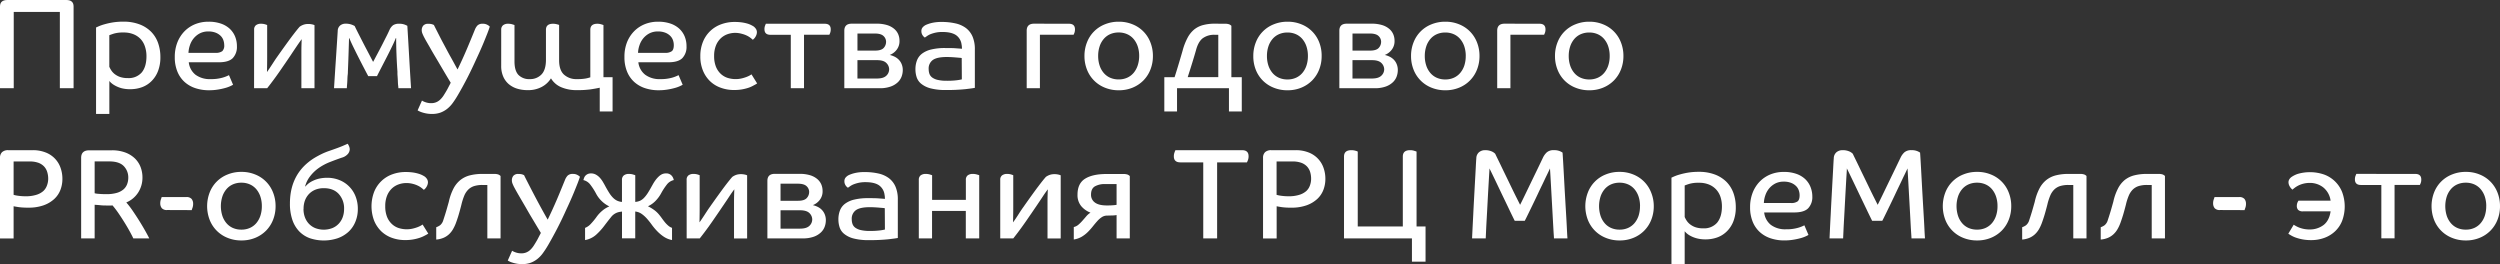 <?xml version="1.0" encoding="UTF-8"?> <svg xmlns="http://www.w3.org/2000/svg" viewBox="0 0 1348.43 142.44"><rect x="0" y="0" width="1348.43" height="142.44" fill="#333333" stroke="none"/> <title>Ресурс 11</title> <g id="Слой_2" data-name="Слой 2"> <g id="Слой_1-2" data-name="Слой 1"> <path d="M39.69,47.58H32.28V6.44H7.41V47.58H0V3.46C0,1.16,1.32,0,4,0H35.74c2.63,0,3.95,1.16,3.95,3.46Z" style="fill:#fff"></path> <path d="M51.81,14.82l1.45-.65a24.85,24.85,0,0,1,3.12-1.08,39.9,39.9,0,0,1,4.5-1,35.32,35.32,0,0,1,5.68-.41,24,24,0,0,1,8.59,1.42,17.47,17.47,0,0,1,6.27,3.94,16.27,16.27,0,0,1,3.81,6.06,22.52,22.52,0,0,1,1.28,7.69,20.37,20.37,0,0,1-1.25,7.45,15.31,15.31,0,0,1-3.42,5.4A14.24,14.24,0,0,1,76.68,47a18.36,18.36,0,0,1-6.45,1.11,17.86,17.86,0,0,1-4.88-.59A15.71,15.71,0,0,1,62,46.13a10.67,10.67,0,0,1-2.08-1.45,11.52,11.52,0,0,1-.94-1V61.44H51.81ZM79,30.34a16.3,16.3,0,0,0-.76-5.06A11,11,0,0,0,76,21.23a10.81,10.81,0,0,0-3.84-2.7,13.79,13.79,0,0,0-5.51-1,17.49,17.49,0,0,0-5.33.63c-1.25.41-2,.69-2.36.83V36a12.68,12.68,0,0,0,1,1.87,8.41,8.41,0,0,0,1.8,2,10.15,10.15,0,0,0,2.87,1.6,12.66,12.66,0,0,0,4.37.65,9.28,9.28,0,0,0,7.41-3Q79,36,79,30.34Z" style="fill:#fff"></path> <path d="M127.79,25a8.73,8.73,0,0,1-2.21,6.31q-2.22,2.28-7.55,2.28H101.82a9.92,9.92,0,0,0,3.63,6.72,12.88,12.88,0,0,0,8.14,2.36,22,22,0,0,0,6.48-.8,17.55,17.55,0,0,0,3.43-1.35l2.21,5.19c-.23.14-.7.39-1.42.73a17.67,17.67,0,0,1-2.77,1,36.68,36.68,0,0,1-3.94.86,28.8,28.8,0,0,1-4.89.38,23,23,0,0,1-7.24-1.11,16.24,16.24,0,0,1-5.85-3.32,15.22,15.22,0,0,1-3.91-5.61,20.26,20.26,0,0,1-1.42-7.9A21.29,21.29,0,0,1,95.62,23a18.08,18.08,0,0,1,3.77-6,17.11,17.11,0,0,1,5.75-3.91,19,19,0,0,1,7.34-1.38,20,20,0,0,1,6.62,1,13.38,13.38,0,0,1,4.78,2.77,11.89,11.89,0,0,1,2.91,4.19A13.82,13.82,0,0,1,127.79,25Zm-6.85-.69a8.14,8.14,0,0,0-.46-2.63A6,6,0,0,0,119,19.33a8,8,0,0,0-2.67-1.7,10.42,10.42,0,0,0-3.91-.66A9.79,9.79,0,0,0,107.77,18a10.86,10.86,0,0,0-3.35,2.74,11.62,11.62,0,0,0-2,3.71,14.25,14.25,0,0,0-.76,4.05h14.62a5.73,5.73,0,0,0,3.6-.9A4.15,4.15,0,0,0,120.94,24.31Z" style="fill:#fff"></path> <path d="M137.07,16a2.89,2.89,0,0,1,1-2.42,4.39,4.39,0,0,1,2.77-.77,7.22,7.22,0,0,1,2.08.28,11.33,11.33,0,0,1,1.18.42v8.38q0,4.71,0,8.83t-.1,8.14H144c.92-1.29,1.82-2.65,2.7-4s1.78-2.76,2.7-4.06q2.49-3.53,4.44-6.23t3.42-4.68c1-1.31,1.85-2.42,2.57-3.32s1.32-1.63,1.83-2.18a8.48,8.48,0,0,1,2.18-1.11,8.07,8.07,0,0,1,2.46-.35,9,9,0,0,1,1.84.18,6.57,6.57,0,0,1,1.49.45V47.58h-7.07V36.09q0-4.16,0-7.76t.17-7.13h-.07Q161.46,22.85,160,25t-3.15,4.71q-2.7,4-5.92,8.66t-6.82,9.21h-7.07Z" style="fill:#fff"></path> <path d="M214.37,38.72c-.23-3.19-.4-6.37-.52-9.56s-.17-6.05-.17-8.59h-.21q-.69,1.8-2,4.47c-.86,1.78-1.77,3.61-2.74,5.51l-2.91,5.64q-1.46,2.81-2.49,4.88h-4.71q-1.11-2.07-2.49-4.74c-.93-1.78-1.86-3.6-2.81-5.47s-1.86-3.71-2.74-5.51S189,22,188.4,20.57h-.14c-.09,3.05-.19,6.05-.28,9s-.21,6-.34,9c0,.37,0,1-.11,1.84s-.13,1.76-.17,2.73-.1,1.87-.17,2.7-.11,1.41-.11,1.73h-6.92q.48-7.68,1-15.48t1-15.48a3.9,3.9,0,0,1,1.28-2.84,4.52,4.52,0,0,1,3-1,9,9,0,0,1,3.05.45,11.06,11.06,0,0,1,1.8.8c.6,1.25,1.31,2.69,2.15,4.33s1.69,3.32,2.59,5.06,1.8,3.45,2.7,5.16,1.72,3.28,2.46,4.71h.14c.69-1.34,1.47-2.81,2.32-4.4s1.69-3.19,2.5-4.78,1.56-3.09,2.28-4.5S209.69,17,210.15,16a6.32,6.32,0,0,1,1.9-2.42,5.7,5.7,0,0,1,3.29-.77,7.86,7.86,0,0,1,2.91.45,15.76,15.76,0,0,1,1.46.66q.54,8.86,1,17.08t1,16.58h-6.85c0-.18,0-.68-.11-1.48s-.13-1.69-.17-2.64-.1-1.87-.17-2.77S214.37,39.13,214.37,38.72Z" style="fill:#fff"></path> <path d="M246.79,37.47c.78-1.61,1.63-3.4,2.53-5.37s1.76-3.92,2.59-5.88,1.62-3.85,2.36-5.65L256.14,16a7.13,7.13,0,0,1,1.42-2.29,3.79,3.79,0,0,1,2.8-.9,4.81,4.81,0,0,1,2.6.63,5,5,0,0,1,1.21.9c-.32,1.06-.76,2.3-1.31,3.7s-1.16,2.9-1.8,4.47-1.34,3.19-2.08,4.85-1.48,3.28-2.22,4.85q-2.22,4.92-4.6,9.59c-1.6,3.12-3.29,6.22-5.1,9.32a48.11,48.11,0,0,1-2.87,4.43,15.83,15.83,0,0,1-3.08,3.22,13.26,13.26,0,0,1-3.64,2,13.45,13.45,0,0,1-4.47.69,16.25,16.25,0,0,1-3.11-.28,17.8,17.8,0,0,1-2.39-.62,11.69,11.69,0,0,1-1.6-.66,5.39,5.39,0,0,1-.65-.38l2.35-5.27a8.11,8.11,0,0,0,1.77.84,9,9,0,0,0,3.22.55,7,7,0,0,0,2.49-.42,6.91,6.91,0,0,0,2.15-1.31,11.85,11.85,0,0,0,2-2.36c.64-1,1.34-2.12,2.08-3.46l1.8-3.46c-.6-1-1.35-2.22-2.25-3.74S239,37.74,238,36.05s-2-3.4-3.05-5.16-2-3.38-2.84-4.88-1.62-2.81-2.25-3.91-1-1.85-1.21-2.22c-.32-.65-.6-1.26-.83-1.84a4.85,4.85,0,0,1-.35-1.83,3.8,3.8,0,0,1,.8-2.36,3.33,3.33,0,0,1,2.8-1,6.28,6.28,0,0,1,2.15.28c.46.19.74.3.83.35.23.51.82,1.68,1.77,3.53s2,4,3.29,6.37,2.56,4.87,4,7.41S245.68,35.53,246.79,37.47Z" style="fill:#fff"></path> <path d="M270.34,16.07a3,3,0,0,1,1-2.46,4.25,4.25,0,0,1,2.77-.8,7.59,7.59,0,0,1,2.11.28c.62.19,1.05.33,1.28.42v19.6q0,5.05,2.15,7.31a8,8,0,0,0,6.09,2.25,8.39,8.39,0,0,0,6.31-2.5q2.42-2.49,2.42-8V16.07q0-3.25,3.81-3.26a8.14,8.14,0,0,1,2,.25,13.33,13.33,0,0,1,1.29.38V32.49c0,3.55.87,6.14,2.63,7.75a9.79,9.79,0,0,0,6.92,2.43,25.29,25.29,0,0,0,4.92-.35,21.13,21.13,0,0,0,2.36-.62V16.07q0-3.25,3.81-3.26a7.34,7.34,0,0,1,2,.28c.62.19,1.05.33,1.28.42V41.63h4.92V60.12h-6.93V47.31c-1.48.32-3.15.62-5,.9a53.28,53.28,0,0,1-7.51.41,20.89,20.89,0,0,1-8.11-1.52,11.69,11.69,0,0,1-5.68-4.85,13,13,0,0,1-5,4.64,15.56,15.56,0,0,1-7.55,1.73,19.19,19.19,0,0,1-5.65-.79,12.81,12.81,0,0,1-4.54-2.43,11.16,11.16,0,0,1-3-4.08,14,14,0,0,1-1.11-5.79Z" style="fill:#fff"></path> <path d="M370.29,25a8.69,8.69,0,0,1-2.22,6.31q-2.22,2.28-7.55,2.28H344.31A9.93,9.93,0,0,0,348,40.31a12.88,12.88,0,0,0,8.14,2.36,22,22,0,0,0,6.47-.8A17.28,17.28,0,0,0,366,40.52l2.22,5.19c-.23.14-.71.39-1.42.73a18.06,18.06,0,0,1-2.77,1,36.9,36.9,0,0,1-3.95.86,28.68,28.68,0,0,1-4.88.38A22.93,22.93,0,0,1,348,47.58a16.24,16.24,0,0,1-5.85-3.32,15.24,15.24,0,0,1-3.92-5.61,20.26,20.26,0,0,1-1.42-7.9A21.29,21.29,0,0,1,338.11,23a18,18,0,0,1,3.78-6,16.91,16.91,0,0,1,5.75-3.91A18.93,18.93,0,0,1,355,11.71a20,20,0,0,1,6.61,1,13.38,13.38,0,0,1,4.78,2.77,11.89,11.89,0,0,1,2.91,4.19A13.83,13.83,0,0,1,370.29,25Zm-6.86-.69a8.12,8.12,0,0,0-.45-2.63,6.07,6.07,0,0,0-1.49-2.35,7.76,7.76,0,0,0-2.67-1.7,10.38,10.38,0,0,0-3.91-.66A9.75,9.75,0,0,0,350.27,18a10.9,10.9,0,0,0-3.36,2.74,11.79,11.79,0,0,0-2,3.71,13.93,13.93,0,0,0-.77,4.05h14.62a5.73,5.73,0,0,0,3.6-.9Q363.43,26.74,363.43,24.31Z" style="fill:#fff"></path> <path d="M396.68,17.73a12.54,12.54,0,0,0-4.51.8,10.28,10.28,0,0,0-3.63,2.35,11.11,11.11,0,0,0-2.46,3.88,15,15,0,0,0-.9,5.44,15.47,15.47,0,0,0,.9,5.58,10.77,10.77,0,0,0,2.49,3.87,9.8,9.8,0,0,0,3.67,2.29,14.43,14.43,0,0,0,7.69.38,20.91,20.91,0,0,0,2.56-.76,14.41,14.41,0,0,0,1.84-.83,10.75,10.75,0,0,0,1-.63L408.38,45c-.41.28-1,.63-1.73,1A17,17,0,0,1,404,47.24a24,24,0,0,1-8.07,1.31,20.61,20.61,0,0,1-7.13-1.21A16.1,16.1,0,0,1,383,43.81a16.6,16.6,0,0,1-3.84-5.71,19.92,19.92,0,0,1-1.42-7.76,20.11,20.11,0,0,1,1.42-7.79A16.57,16.57,0,0,1,389,13.09a20.66,20.66,0,0,1,7.24-1.25,27.5,27.5,0,0,1,4.12.28,21.85,21.85,0,0,1,3.05.69,12.41,12.41,0,0,1,2,.84,13,13,0,0,1,1.18.69,5.68,5.68,0,0,1,1.18,1.31,3.33,3.33,0,0,1,.48,1.81,4.65,4.65,0,0,1-.55,2,5.46,5.46,0,0,1-1.66,2c-.28-.27-.67-.62-1.18-1a10.88,10.88,0,0,0-1.94-1.21,14.29,14.29,0,0,0-2.74-1A13.41,13.41,0,0,0,396.68,17.73Z" style="fill:#fff"></path> <path d="M444.81,12.81c2.17,0,3.26,1,3.26,3a5.32,5.32,0,0,1-.31,1.94c-.21.51-.36.86-.45,1H433.66V47.58h-7.13V18.77H415.58q-3.25,0-3.25-3a5.15,5.15,0,0,1,.31-1.9q.32-.8.45-1.08Z" style="fill:#fff"></path> <path d="M486.93,37.89a10.08,10.08,0,0,1-.59,3.29,8.31,8.31,0,0,1-2,3.11,10.84,10.84,0,0,1-3.85,2.36,17.11,17.11,0,0,1-6.09.93h-19v-31q0-3.81,4-3.81h13.44a19,19,0,0,1,5.54.73,10.85,10.85,0,0,1,3.84,2,8,8,0,0,1,2.22,2.9,9,9,0,0,1,.72,3.61,7.48,7.48,0,0,1-1.66,5,8.56,8.56,0,0,1-3.6,2.63,12.31,12.31,0,0,1,2.49.87,8.25,8.25,0,0,1,2.25,1.56,7.33,7.33,0,0,1,1.63,2.39A8.26,8.26,0,0,1,486.93,37.89Zm-9-15.31a4.27,4.27,0,0,0-1.38-3.15q-1.4-1.35-4.71-1.35h-9.35v9.21H472q3.33,0,4.65-1.45A4.77,4.77,0,0,0,477.92,22.58Zm1.66,14.82A4.86,4.86,0,0,0,478.09,34q-1.48-1.55-5-1.55H462.48v9.9H473c2.36,0,4-.51,5.06-1.52A4.7,4.7,0,0,0,479.58,37.4Z" style="fill:#fff"></path> <path d="M508.26,17.25a16.65,16.65,0,0,0-3.57.34,19.22,19.22,0,0,0-2.7.8,9.3,9.3,0,0,0-1.9,1l-1.25.87a4.31,4.31,0,0,1-1.32-1.39,3.87,3.87,0,0,1-.55-2.08,3,3,0,0,1,.66-2,5.34,5.34,0,0,1,1.76-1.35,18.68,18.68,0,0,1,3.26-1.08,22.16,22.16,0,0,1,5.19-.52,33.4,33.4,0,0,1,7.48.77A14.71,14.71,0,0,1,521,15.13a11.47,11.47,0,0,1,3.57,4.61,17.21,17.21,0,0,1,1.24,6.93V47.38c-.83.18-2.57.42-5.23.72a95.69,95.69,0,0,1-10.35.45,31.24,31.24,0,0,1-8.42-.93,13.23,13.23,0,0,1-5-2.49,7.69,7.69,0,0,1-2.42-3.57,13.84,13.84,0,0,1-.63-4.16,13.26,13.26,0,0,1,.84-4.85,8.23,8.23,0,0,1,2.7-3.6,13.38,13.38,0,0,1,4.95-2.25,30.83,30.83,0,0,1,7.58-.79c2.08,0,4,0,5.65.13s2.8.19,3.36.28V26a9.75,9.75,0,0,0-.21-2.07,7.22,7.22,0,0,0-3-5Q513.11,17.24,508.26,17.25Zm10.46,14.06a6.16,6.16,0,0,0-1-.14l-2-.17c-.78-.07-1.63-.13-2.53-.18s-1.76-.07-2.59-.07c-3.47,0-5.95.54-7.45,1.6a5.61,5.61,0,0,0-2.25,4.91,7.87,7.87,0,0,0,.41,2.57,4.35,4.35,0,0,0,1.53,2,8.16,8.16,0,0,0,3,1.28,20.51,20.51,0,0,0,4.71.45,41.87,41.87,0,0,0,5.54-.28,22.57,22.57,0,0,0,2.7-.48Z" style="fill:#fff"></path> <path d="M576.55,12.81c2.17,0,3.26,1,3.26,3a5.32,5.32,0,0,1-.31,1.94c-.21.51-.36.86-.45,1H560.9V47.58h-7.13v-31c0-2.54,1.33-3.81,4-3.81Z" style="fill:#fff"></path> <path d="M621.85,30.2a19.67,19.67,0,0,1-1.35,7.34,17.38,17.38,0,0,1-3.77,5.85,17.57,17.57,0,0,1-5.82,3.88,19.14,19.14,0,0,1-7.48,1.42,19.41,19.41,0,0,1-7.52-1.42,17.11,17.11,0,0,1-9.63-9.73,19.67,19.67,0,0,1-1.35-7.34,19.67,19.67,0,0,1,1.35-7.34,17,17,0,0,1,9.63-9.73,19.41,19.41,0,0,1,7.52-1.42,19.14,19.14,0,0,1,7.48,1.42,17,17,0,0,1,9.59,9.73A19.67,19.67,0,0,1,621.85,30.2Zm-7.41,0a16.18,16.18,0,0,0-.76-5.09,12.16,12.16,0,0,0-2.18-4A9.7,9.7,0,0,0,608,18.46a11,11,0,0,0-4.6-.94,11.17,11.17,0,0,0-4.68.94,9.66,9.66,0,0,0-3.46,2.63,11.8,11.8,0,0,0-2.18,4,16.18,16.18,0,0,0-.76,5.09,16.18,16.18,0,0,0,.76,5.09,11.8,11.8,0,0,0,2.18,4,9.66,9.66,0,0,0,3.46,2.63,11.17,11.17,0,0,0,4.68.94,11,11,0,0,0,4.6-.94,9.7,9.7,0,0,0,3.47-2.63,12.16,12.16,0,0,0,2.18-4A16.18,16.18,0,0,0,614.44,30.2Z" style="fill:#fff"></path> <path d="M660.78,12.81a6.3,6.3,0,0,1,2.11.28,3.63,3.63,0,0,1,1.28.83V41.63h5.61V60.12h-6.92V47.58h-28V60.12H628V41.63h5.54q1.25-3.89,2.42-7.83t1.87-6.37a32.59,32.59,0,0,1,2.63-6.89A14.87,14.87,0,0,1,644,16a12.76,12.76,0,0,1,4.84-2.46,24.37,24.37,0,0,1,6.45-.77ZM645.05,27.22c-.5,1.76-1.14,3.88-1.9,6.37s-1.61,5.18-2.53,8h16.49V18.77h-1.8a10.35,10.35,0,0,0-6.69,1.94Q646.23,22.65,645.05,27.22Z" style="fill:#fff"></path> <path d="M712.86,30.2a19.67,19.67,0,0,1-1.35,7.34,17.38,17.38,0,0,1-3.77,5.85,17.57,17.57,0,0,1-5.82,3.88,19.14,19.14,0,0,1-7.48,1.42,19.36,19.36,0,0,1-7.51-1.42,17,17,0,0,1-9.63-9.73A19.67,19.67,0,0,1,676,30.2a19.67,19.67,0,0,1,1.35-7.34,17,17,0,0,1,9.63-9.73,19.36,19.36,0,0,1,7.51-1.42,19.14,19.14,0,0,1,7.48,1.42,17,17,0,0,1,9.59,9.73A19.67,19.67,0,0,1,712.86,30.2Zm-7.41,0a16.18,16.18,0,0,0-.76-5.09,12,12,0,0,0-2.18-4,9.75,9.75,0,0,0-3.46-2.63,11,11,0,0,0-4.61-.94,11.16,11.16,0,0,0-4.67.94,9.7,9.7,0,0,0-3.47,2.63,12,12,0,0,0-2.18,4,16.18,16.18,0,0,0-.76,5.09,16.18,16.18,0,0,0,.76,5.09,12,12,0,0,0,2.18,4,9.7,9.7,0,0,0,3.47,2.63,11.16,11.16,0,0,0,4.67.94,11,11,0,0,0,4.61-.94,9.75,9.75,0,0,0,3.46-2.63,12,12,0,0,0,2.18-4A16.18,16.18,0,0,0,705.45,30.2Z" style="fill:#fff"></path> <path d="M753.94,37.89a10.08,10.08,0,0,1-.59,3.29,8.07,8.07,0,0,1-2,3.11,10.88,10.88,0,0,1-3.84,2.36,17.2,17.2,0,0,1-6.1.93h-19v-31q0-3.81,4-3.81h13.44a19,19,0,0,1,5.54.73,10.85,10.85,0,0,1,3.84,2,8,8,0,0,1,2.22,2.9,9,9,0,0,1,.73,3.61,7.48,7.48,0,0,1-1.67,5,8.5,8.5,0,0,1-3.6,2.63,12.61,12.61,0,0,1,2.5.87,8.25,8.25,0,0,1,2.25,1.56,7.31,7.31,0,0,1,1.62,2.39A8.26,8.26,0,0,1,753.94,37.89Zm-9-15.31a4.27,4.27,0,0,0-1.38-3.15q-1.39-1.35-4.71-1.35h-9.35v9.21H739q3.32,0,4.64-1.45A4.77,4.77,0,0,0,744.93,22.58ZM746.6,37.4A4.9,4.9,0,0,0,745.11,34c-1-1-2.67-1.55-5-1.55H729.49v9.9H740c2.35,0,4-.51,5.05-1.52A4.71,4.71,0,0,0,746.6,37.4Z" style="fill:#fff"></path> <path d="M798,30.2a19.67,19.67,0,0,1-1.35,7.34,17.2,17.2,0,0,1-9.59,9.73,19.17,19.17,0,0,1-7.48,1.42,19.41,19.41,0,0,1-7.52-1.42,17.11,17.11,0,0,1-9.63-9.73,19.67,19.67,0,0,1-1.35-7.34,19.67,19.67,0,0,1,1.35-7.34,17,17,0,0,1,9.63-9.73,19.41,19.41,0,0,1,7.52-1.42,19.17,19.17,0,0,1,7.48,1.42,17.12,17.12,0,0,1,9.59,9.73A19.67,19.67,0,0,1,798,30.2Zm-7.41,0a16.47,16.47,0,0,0-.76-5.09,12,12,0,0,0-2.19-4,9.66,9.66,0,0,0-3.46-2.63,11,11,0,0,0-4.6-.94,11.17,11.17,0,0,0-4.68.94,9.66,9.66,0,0,0-3.46,2.63,11.8,11.8,0,0,0-2.18,4,16.17,16.17,0,0,0-.77,5.09,16.17,16.17,0,0,0,.77,5.09,11.8,11.8,0,0,0,2.18,4,9.66,9.66,0,0,0,3.46,2.63,11.17,11.17,0,0,0,4.68.94,11,11,0,0,0,4.6-.94,9.66,9.66,0,0,0,3.46-2.63,12,12,0,0,0,2.19-4A16.47,16.47,0,0,0,790.58,30.2Z" style="fill:#fff"></path> <path d="M830.34,12.81c2.17,0,3.25,1,3.25,3a5.12,5.12,0,0,1-.31,1.94c-.21.51-.36.86-.45,1H814.68V47.58h-7.13v-31q0-3.81,4-3.81Z" style="fill:#fff"></path> <path d="M875.63,30.2a19.67,19.67,0,0,1-1.35,7.34,17.38,17.38,0,0,1-3.77,5.85,17.57,17.57,0,0,1-5.82,3.88,19.14,19.14,0,0,1-7.48,1.42,19.36,19.36,0,0,1-7.51-1.42,17,17,0,0,1-9.63-9.73,19.67,19.67,0,0,1-1.35-7.34,19.67,19.67,0,0,1,1.35-7.34,17,17,0,0,1,9.63-9.73,19.36,19.36,0,0,1,7.51-1.42,19.14,19.14,0,0,1,7.48,1.42,17,17,0,0,1,9.59,9.73A19.67,19.67,0,0,1,875.63,30.2Zm-7.41,0a16.18,16.18,0,0,0-.76-5.09,12,12,0,0,0-2.18-4,9.75,9.75,0,0,0-3.46-2.63,11,11,0,0,0-4.61-.94,11.16,11.16,0,0,0-4.67.94,9.7,9.7,0,0,0-3.47,2.63,12,12,0,0,0-2.18,4,16.18,16.18,0,0,0-.76,5.09,16.18,16.18,0,0,0,.76,5.09,12,12,0,0,0,2.18,4,9.7,9.7,0,0,0,3.47,2.63,11.16,11.16,0,0,0,4.67.94,11,11,0,0,0,4.61-.94,9.75,9.75,0,0,0,3.46-2.63,12,12,0,0,0,2.18-4A16.18,16.18,0,0,0,868.22,30.2Z" style="fill:#fff"></path> <path d="M17.59,81a18.59,18.59,0,0,1,7.07,1.25,13.64,13.64,0,0,1,8,8.27,17.46,17.46,0,0,1,1,5.93,16.36,16.36,0,0,1-1,5.78,13,13,0,0,1-3.29,5,16.75,16.75,0,0,1-5.75,3.47A23.86,23.86,0,0,1,15.24,112a36.1,36.1,0,0,1-5.34-.31c-1.34-.21-2.19-.36-2.56-.45v17.38H0V85.16a4.11,4.11,0,0,1,1.11-3.09A4.62,4.62,0,0,1,4.43,81ZM26,96.45a12.23,12.23,0,0,0-.52-3.64,7.68,7.68,0,0,0-1.69-3,8.17,8.17,0,0,0-3.08-2,13.61,13.61,0,0,0-4.75-.72H7.34v18a16.58,16.58,0,0,0,2.39.49,27.5,27.5,0,0,0,4.12.28,18.49,18.49,0,0,0,5.72-.77,10.18,10.18,0,0,0,3.74-2,7.41,7.41,0,0,0,2-3A10.33,10.33,0,0,0,26,96.45Z" style="fill:#fff"></path> <path d="M59.08,110.85c-2,0-3.59,0-4.81-.14s-2.3-.18-3.22-.27v18.14H43.77V85.16q0-4.09,4.37-4.09H60.33a20.16,20.16,0,0,1,7.24,1.18,15,15,0,0,1,5.16,3.18,13,13,0,0,1,3.11,4.71,15.73,15.73,0,0,1,1,5.75,14.76,14.76,0,0,1-2.21,7.79,13.86,13.86,0,0,1-6.51,5.51,47.9,47.9,0,0,1,3.36,4.36c1.17,1.71,2.33,3.47,3.46,5.27s2.18,3.56,3.15,5.26,1.78,3.21,2.42,4.5H71.9q-.56-1.25-1.74-3.42t-2.73-4.71q-1.56-2.53-3.29-5.09a51,51,0,0,0-3.46-4.58,5.66,5.66,0,0,1-.84.07Zm10.11-15a8.69,8.69,0,0,0-2.45-6.27q-2.46-2.52-7.8-2.52H51.05v17.17a9.79,9.79,0,0,0,2,.31,42.14,42.14,0,0,0,4.4.18,19.55,19.55,0,0,0,5.44-.66,9.84,9.84,0,0,0,3.67-1.87,7,7,0,0,0,2-2.84A9.58,9.58,0,0,0,69.19,95.89Z" style="fill:#fff"></path> <path d="M90.18,113.28a3.56,3.56,0,0,1-2.91-1,4.1,4.1,0,0,1-.83-2.63,6,6,0,0,1,.31-2q.31-.86.45-1.35h13.23a3.53,3.53,0,0,1,2.91,1,4,4,0,0,1,.83,2.63,6,6,0,0,1-.31,2.05c-.21.57-.36,1-.45,1.35Z" style="fill:#fff"></path> <path d="M148.64,111.2a19.67,19.67,0,0,1-1.35,7.34,17.38,17.38,0,0,1-3.77,5.85,17.57,17.57,0,0,1-5.82,3.88,19.17,19.17,0,0,1-7.48,1.42,19.41,19.41,0,0,1-7.52-1.42,17.11,17.11,0,0,1-9.63-9.73,20.63,20.63,0,0,1,0-14.68,17,17,0,0,1,9.63-9.73,19.41,19.41,0,0,1,7.52-1.42,19.17,19.17,0,0,1,7.48,1.42,17,17,0,0,1,9.59,9.73A19.67,19.67,0,0,1,148.64,111.2Zm-7.41,0a16.18,16.18,0,0,0-.76-5.09,12.16,12.16,0,0,0-2.18-4,9.78,9.78,0,0,0-3.47-2.63,11,11,0,0,0-4.6-.94,11.17,11.17,0,0,0-4.68.94,9.66,9.66,0,0,0-3.46,2.63,11.8,11.8,0,0,0-2.18,4,17.21,17.21,0,0,0,0,10.18,11.8,11.8,0,0,0,2.18,4,9.66,9.66,0,0,0,3.46,2.63,11.17,11.17,0,0,0,4.68.94,11,11,0,0,0,4.6-.94,9.78,9.78,0,0,0,3.47-2.63,12.16,12.16,0,0,0,2.18-4A16.18,16.18,0,0,0,141.23,111.2Z" style="fill:#fff"></path> <path d="M193,112.72a17.71,17.71,0,0,1-1.32,6.9A15.18,15.18,0,0,1,188,125a17,17,0,0,1-5.79,3.47,23.7,23.7,0,0,1-15.13,0,15.13,15.13,0,0,1-5.75-3.74,16.68,16.68,0,0,1-3.67-6.24,26.74,26.74,0,0,1-1.28-8.72q0-14.2,9.9-22.24a30.36,30.36,0,0,1,3.78-2.63c1.27-.74,2.53-1.4,3.77-2a38.83,38.83,0,0,1,3.81-1.53c1.29-.44,2.61-.91,4-1.42,1.15-.41,2.19-.82,3.12-1.21s1.84-.8,2.77-1.21a6.78,6.78,0,0,1,.76,1.38,4.34,4.34,0,0,1,.35,1.66,4.15,4.15,0,0,1-1,2.46,6.58,6.58,0,0,1-3.26,2q-2.91,1-6.2,2.28a28.91,28.91,0,0,0-6.2,3.26,21.3,21.3,0,0,0-4.81,4.64,15.07,15.07,0,0,0-2.6,5.33h.21a12,12,0,0,1,1.73-1.66A12.75,12.75,0,0,1,169,97.42a15.3,15.3,0,0,1,3.33-1.11,19.33,19.33,0,0,1,4.22-.42A17.37,17.37,0,0,1,183,97.1a15.43,15.43,0,0,1,8.73,8.7A18.11,18.11,0,0,1,193,112.72Zm-29.3,0a12.64,12.64,0,0,0,.76,4.47,10.34,10.34,0,0,0,2.18,3.53,9.78,9.78,0,0,0,3.43,2.32,12.85,12.85,0,0,0,9.14,0,9.69,9.69,0,0,0,3.43-2.32,10.21,10.21,0,0,0,2.19-3.53,12.86,12.86,0,0,0,.76-4.47,11.47,11.47,0,0,0-2.88-8.1q-2.87-3.12-8.07-3.12a11.93,11.93,0,0,0-4.57.83,10.05,10.05,0,0,0-3.43,2.32,10.48,10.48,0,0,0-2.18,3.54A12.82,12.82,0,0,0,163.74,112.72Z" style="fill:#fff"></path> <path d="M219.29,98.73a12.45,12.45,0,0,0-4.5.8,10.24,10.24,0,0,0-3.64,2.35,11.11,11.11,0,0,0-2.46,3.88,15,15,0,0,0-.9,5.44,15.47,15.47,0,0,0,.9,5.58,10.65,10.65,0,0,0,2.5,3.87,9.72,9.72,0,0,0,3.67,2.29,14.39,14.39,0,0,0,7.68.38,21.11,21.11,0,0,0,2.57-.76,13.6,13.6,0,0,0,1.83-.83,11.31,11.31,0,0,0,1-.63L231,126c-.42.28-1,.63-1.74,1a16.83,16.83,0,0,1-2.66,1.18,24.08,24.08,0,0,1-8.07,1.31,20.67,20.67,0,0,1-7.14-1.21,16.18,16.18,0,0,1-5.75-3.53,16.89,16.89,0,0,1-3.84-5.71,22,22,0,0,1,0-15.55,16.55,16.55,0,0,1,9.77-9.46,20.65,20.65,0,0,1,7.23-1.25,27.64,27.64,0,0,1,4.13.28,21.68,21.68,0,0,1,3,.69,12.21,12.21,0,0,1,2.05.84,12.62,12.62,0,0,1,1.17.69,5.26,5.26,0,0,1,1.18,1.31,3.33,3.33,0,0,1,.49,1.81,4.68,4.68,0,0,1-.56,2,5.36,5.36,0,0,1-1.66,2c-.28-.27-.67-.62-1.18-1a10.52,10.52,0,0,0-1.94-1.21,13.94,13.94,0,0,0-2.73-1A13.49,13.49,0,0,0,219.29,98.73Z" style="fill:#fff"></path> <path d="M266.46,93.81a6.92,6.92,0,0,1,2.25.28,3.72,3.72,0,0,1,1.28.83v33.66h-7.13V99.77h-2.64a14.78,14.78,0,0,0-4.46.59,7.93,7.93,0,0,0-3.16,1.87,10.21,10.21,0,0,0-2.18,3.29,32,32,0,0,0-1.56,4.92c-.5,2-1,3.8-1.48,5.44s-1,3.12-1.49,4.46a21.63,21.63,0,0,1-1.7,3.54,11.71,11.71,0,0,1-2.18,2.63,10.31,10.31,0,0,1-2.88,1.8,12.9,12.9,0,0,1-3.84.9v-6.65a8.4,8.4,0,0,0,2.08-1.07,5.42,5.42,0,0,0,1.73-2.74q1.11-3.33,1.76-5.61c.44-1.52.85-3,1.22-4.3a28.64,28.64,0,0,1,2.49-7.09,14.57,14.57,0,0,1,3.74-4.65,13.67,13.67,0,0,1,5.16-2.52,26.9,26.9,0,0,1,6.75-.77Z" style="fill:#fff"></path> <path d="M295.41,118.47c.78-1.61,1.63-3.4,2.53-5.37s1.76-3.92,2.6-5.88,1.61-3.85,2.35-5.65L304.76,97a7.13,7.13,0,0,1,1.42-2.29,3.8,3.8,0,0,1,2.81-.9,4.8,4.8,0,0,1,2.59.63,5.18,5.18,0,0,1,1.22.9c-.33,1.06-.77,2.3-1.32,3.7s-1.16,2.9-1.8,4.47-1.34,3.19-2.08,4.85-1.48,3.28-2.22,4.85q-2.2,4.92-4.6,9.59t-5.09,9.32a50.26,50.26,0,0,1-2.88,4.43,15.56,15.56,0,0,1-3.08,3.22,13.26,13.26,0,0,1-3.64,2,13.43,13.43,0,0,1-4.46.69,16.29,16.29,0,0,1-3.12-.28,18.21,18.21,0,0,1-2.39-.62,11,11,0,0,1-1.59-.66,7.46,7.46,0,0,1-.66-.38l2.35-5.27a8.11,8.11,0,0,0,1.77.84,9,9,0,0,0,3.22.55,6.67,6.67,0,0,0,4.64-1.73,11.85,11.85,0,0,0,2-2.36c.65-1,1.34-2.12,2.08-3.46l1.8-3.46c-.6-1-1.35-2.22-2.25-3.74s-1.86-3.13-2.88-4.82-2-3.4-3-5.16L280.73,107c-.88-1.5-1.63-2.81-2.25-3.91s-1-1.85-1.22-2.22c-.32-.65-.6-1.26-.83-1.84a4.84,4.84,0,0,1-.34-1.83,3.79,3.79,0,0,1,.79-2.36,3.35,3.35,0,0,1,2.81-1,6.22,6.22,0,0,1,2.14.28l.84.35c.23.51.81,1.68,1.76,3.53s2.05,4,3.29,6.37,2.56,4.87,3.95,7.41S294.3,116.53,295.41,118.47Z" style="fill:#fff"></path> <path d="M321.38,104.2a34.3,34.3,0,0,0-2.9-4.5,6.56,6.56,0,0,0-3.81-2.56,9.67,9.67,0,0,1,.38-1.21,3.51,3.51,0,0,1,.72-1.18,4.13,4.13,0,0,1,1.22-.87,4.06,4.06,0,0,1,1.76-.34,5.26,5.26,0,0,1,2.56.59,8.33,8.33,0,0,1,2.05,1.55,13.28,13.28,0,0,1,1.7,2.22c.5.83,1,1.69,1.45,2.56.78,1.44,1.5,2.66,2.15,3.67a14.35,14.35,0,0,0,2,2.53,8,8,0,0,0,2.15,1.56,7.59,7.59,0,0,0,2.66.69V97.07a3,3,0,0,1,1-2.46,4.28,4.28,0,0,1,2.78-.8,7.64,7.64,0,0,1,2.11.28c.62.19,1.05.33,1.28.42v14.4a8,8,0,0,0,2.63-.65,7.33,7.33,0,0,0,2.11-1.56,16.6,16.6,0,0,0,2-2.57c.64-1,1.36-2.23,2.15-3.67l.62-1.1a21.19,21.19,0,0,1,1.38-2.15,14.19,14.19,0,0,1,1.63-1.87A7.33,7.33,0,0,1,357,94a5.15,5.15,0,0,1,2.25-.48,3.83,3.83,0,0,1,3,1.21,4.21,4.21,0,0,1,.76,1.14,6.13,6.13,0,0,1,.42,1.25,6.68,6.68,0,0,0-3.85,2.56,33.52,33.52,0,0,0-2.94,4.5,18.39,18.39,0,0,1-3.15,4.26,13.4,13.4,0,0,1-4,2.81,22.34,22.34,0,0,1,2.94,1.73,14.42,14.42,0,0,1,2.81,2.49c.6.7,1.17,1.44,1.73,2.22s1.12,1.52,1.69,2.22a14.93,14.93,0,0,0,1.81,1.83,5.93,5.93,0,0,0,2,1.15v6.58a12,12,0,0,1-4.4-1.77,21.72,21.72,0,0,1-3.5-2.91,31.42,31.42,0,0,1-2.91-3.43A42.15,42.15,0,0,0,349,118a16.89,16.89,0,0,0-2.91-2.63,7.2,7.2,0,0,0-3.46-1.28v14.47h-7.14V114.11l-1,.14a7.83,7.83,0,0,0-1,.21,7.37,7.37,0,0,0-3.95,2.7q-1.74,2.15-3.64,4.67a34.49,34.49,0,0,1-4.33,4.75,12.2,12.2,0,0,1-6,2.91v-6.58a8.1,8.1,0,0,0,3.15-2.22,35.81,35.81,0,0,0,2.87-3.46,17.85,17.85,0,0,1,3.26-3.57,13.78,13.78,0,0,1,3.81-2.32A16,16,0,0,1,321.38,104.2Z" style="fill:#fff"></path> <path d="M370.35,97a2.89,2.89,0,0,1,1-2.42,4.39,4.39,0,0,1,2.77-.77,7.22,7.22,0,0,1,2.08.28,11.33,11.33,0,0,1,1.18.42v8.38q0,4.71,0,8.83t-.1,8.14h.07c.92-1.29,1.82-2.65,2.7-4s1.78-2.76,2.7-4.06c1.67-2.35,3.14-4.43,4.44-6.23s2.43-3.36,3.42-4.68,1.85-2.42,2.57-3.32,1.32-1.63,1.83-2.18a8.48,8.48,0,0,1,2.18-1.11,8.07,8.07,0,0,1,2.46-.35,9,9,0,0,1,1.84.18,6.57,6.57,0,0,1,1.49.45v34.07h-7.07V117.09q0-4.16,0-7.76t.17-7.13H396q-1.25,1.65-2.66,3.8t-3.16,4.71q-2.7,4-5.92,8.66t-6.82,9.21h-7.07Z" style="fill:#fff"></path> <path d="M445.44,118.89a10.08,10.08,0,0,1-.59,3.29,8.07,8.07,0,0,1-2,3.11,10.88,10.88,0,0,1-3.84,2.36,17.2,17.2,0,0,1-6.1.93h-19v-31q0-3.81,4-3.81h13.44a19,19,0,0,1,5.54.73,10.85,10.85,0,0,1,3.84,2,8,8,0,0,1,2.22,2.9,9,9,0,0,1,.73,3.61,7.48,7.48,0,0,1-1.67,5,8.56,8.56,0,0,1-3.6,2.63,12.31,12.31,0,0,1,2.49.87,8.15,8.15,0,0,1,2.26,1.56,7.47,7.47,0,0,1,1.62,2.39A8.26,8.26,0,0,1,445.44,118.89Zm-9-15.31a4.27,4.27,0,0,0-1.38-3.15q-1.4-1.35-4.71-1.35H421v9.21h9.49q3.31,0,4.64-1.45A4.77,4.77,0,0,0,436.43,103.58Zm1.66,14.82a4.88,4.88,0,0,0-1.48-3.43c-1-1-2.67-1.55-5-1.55H421v9.9h10.52c2.36,0,4-.51,5.06-1.52A4.7,4.7,0,0,0,438.09,118.4Z" style="fill:#fff"></path> <path d="M466.77,98.25a16.65,16.65,0,0,0-3.57.34,19.22,19.22,0,0,0-2.7.8,9.3,9.3,0,0,0-1.9,1l-1.25.87A4.31,4.31,0,0,1,456,99.84a3.87,3.87,0,0,1-.55-2.08,3,3,0,0,1,.66-2,5.45,5.45,0,0,1,1.76-1.35,18.68,18.68,0,0,1,3.26-1.08,22.16,22.16,0,0,1,5.19-.52,33.4,33.4,0,0,1,7.48.77,14.71,14.71,0,0,1,5.65,2.52,11.47,11.47,0,0,1,3.57,4.61,17.21,17.21,0,0,1,1.24,6.93v20.71c-.83.18-2.57.42-5.23.72a95.69,95.69,0,0,1-10.35.45,31.24,31.24,0,0,1-8.42-.93,13.23,13.23,0,0,1-5-2.49,7.69,7.69,0,0,1-2.42-3.57,13.84,13.84,0,0,1-.63-4.16,13.26,13.26,0,0,1,.84-4.85,8.23,8.23,0,0,1,2.7-3.6,13.38,13.38,0,0,1,4.95-2.25,30.83,30.83,0,0,1,7.58-.79c2.08,0,4,0,5.65.13s2.8.19,3.36.28V107a9.75,9.75,0,0,0-.21-2.07,7.22,7.22,0,0,0-3-5Q471.62,98.25,466.77,98.25Zm10.46,14.06a6.16,6.16,0,0,0-1-.14l-2-.17c-.78-.07-1.63-.13-2.53-.18s-1.76-.07-2.59-.07c-3.47,0-5.95.54-7.45,1.6a5.61,5.61,0,0,0-2.25,4.91,7.87,7.87,0,0,0,.41,2.57,4.35,4.35,0,0,0,1.53,2,8.16,8.16,0,0,0,3,1.28,20.51,20.51,0,0,0,4.71.45,41.87,41.87,0,0,0,5.54-.28,22.57,22.57,0,0,0,2.7-.48Z" style="fill:#fff"></path> <path d="M520.93,128.58V113.76H502.72v14.82h-7.14V97.07a3,3,0,0,1,1-2.49,4.39,4.39,0,0,1,2.77-.77,7.66,7.66,0,0,1,2.12.28c.62.19,1.05.33,1.28.42v13.3h18.21V97.07a2.92,2.92,0,0,1,1-2.49,4.4,4.4,0,0,1,2.73-.77,8,8,0,0,1,2.15.28q1,.28,1.32.42v34.07Z" style="fill:#fff"></path> <path d="M539.5,97a2.86,2.86,0,0,1,1-2.42,4.37,4.37,0,0,1,2.77-.77,7.2,7.2,0,0,1,2.07.28,10.48,10.48,0,0,1,1.18.42v8.38q0,4.71,0,8.83c0,2.75-.06,5.46-.11,8.14h.07c.93-1.29,1.83-2.65,2.7-4s1.78-2.76,2.71-4.06c1.66-2.35,3.13-4.43,4.43-6.23s2.43-3.36,3.43-4.68,1.84-2.42,2.56-3.32,1.33-1.63,1.83-2.18a8.38,8.38,0,0,1,2.19-1.11,8,8,0,0,1,2.46-.35,9,9,0,0,1,1.83.18,6.57,6.57,0,0,1,1.49.45v34.07H565V117.09q0-4.16,0-7.76t.17-7.13h-.07q-1.25,1.65-2.66,3.8t-3.15,4.71q-2.71,4-5.93,8.66t-6.82,9.21H539.5Z" style="fill:#fff"></path> <path d="M609.38,128.58h-7.13V116a14.56,14.56,0,0,1-2,.21c-1,0-1.93.07-3,.07a5.21,5.21,0,0,0-2.94.83,12.1,12.1,0,0,0-2.46,2.14c-.79.88-1.58,1.83-2.39,2.84a35,35,0,0,1-2.67,3,17.08,17.08,0,0,1-3.29,2.57,12.32,12.32,0,0,1-4.33,1.52v-6.72a5.9,5.9,0,0,0,2.57-1.32,22.74,22.74,0,0,0,2.14-2.14c.7-.79,1.38-1.57,2.05-2.36a9.58,9.58,0,0,1,2.25-1.94,12.31,12.31,0,0,1-5.06-3.6,9.28,9.28,0,0,1-1.94-6.09q0-6,4-8.56t11.46-2.6h9.21a6.83,6.83,0,0,1,2.25.28,3.63,3.63,0,0,1,1.28.83ZM588.47,105a5.06,5.06,0,0,0,2.07,4.22q2.09,1.59,6.45,1.59c1.06,0,2.12,0,3.18-.1a13,13,0,0,0,2.08-.24V99.29h-6.1a10.53,10.53,0,0,0-5.68,1.28C589.13,101.42,588.47,102.89,588.47,105Z" style="fill:#fff"></path> <path d="M669.92,81c2.36,0,3.53,1.09,3.53,3.26a5.76,5.76,0,0,1-.34,2.07,10,10,0,0,1-.56,1.25H656.48v41H649v-41H636.67q-3.52,0-3.53-3.25a5.77,5.77,0,0,1,.35-2.08A9,9,0,0,1,634,81Z" style="fill:#fff"></path> <path d="M698.8,81a18.59,18.59,0,0,1,7.07,1.25,13.64,13.64,0,0,1,8,8.27,17.46,17.46,0,0,1,1,5.93,16.36,16.36,0,0,1-1,5.78,13,13,0,0,1-3.29,5,16.75,16.75,0,0,1-5.75,3.47,23.86,23.86,0,0,1-8.34,1.31,35.86,35.86,0,0,1-5.33-.31c-1.34-.21-2.2-.36-2.57-.45v17.38h-7.34V85.16a4.11,4.11,0,0,1,1.11-3.09A4.63,4.63,0,0,1,685.64,81Zm8.38,15.45a12.56,12.56,0,0,0-.51-3.64,7.83,7.83,0,0,0-1.7-3,8.09,8.09,0,0,0-3.08-2,13.57,13.57,0,0,0-4.75-.72h-8.59v18a16.58,16.58,0,0,0,2.39.49,27.5,27.5,0,0,0,4.12.28,18.44,18.44,0,0,0,5.72-.77,10.18,10.18,0,0,0,3.74-2,7.41,7.41,0,0,0,2-3A10.33,10.33,0,0,0,707.18,96.45Z" style="fill:#fff"></path> <path d="M761.56,128.58H724.92V84.46c0-2.3,1.31-3.46,3.94-3.46a7.62,7.62,0,0,1,2.15.28,5.93,5.93,0,0,1,1.32.48v40.38h24.31V84.46c0-2.3,1.29-3.46,3.88-3.46a7.11,7.11,0,0,1,2.21.31q1,.31,1.32.45v40.38h4.85v19h-7.34Z" style="fill:#fff"></path> <path d="M838.16,128.58c0-.73-.13-2.07-.24-4s-.24-4.2-.38-6.79-.29-5.31-.45-8.17-.31-5.57-.45-8.11-.27-4.78-.38-6.72-.2-3.25-.24-3.94c-.47,1-1,2.19-1.74,3.67s-1.45,3.07-2.28,4.78-1.69,3.49-2.56,5.36-1.75,3.69-2.6,5.44-1.66,3.42-2.43,5-1.42,2.91-2,4H817c-.83-1.67-1.84-3.72-3-6.17s-2.4-5-3.67-7.65-2.51-5.27-3.74-7.83-2.29-4.77-3.22-6.61c0,1.06-.13,2.58-.24,4.57s-.24,4.2-.38,6.65-.28,5-.42,7.65-.27,5.2-.41,7.62-.26,4.63-.35,6.61l-.21,4.64H794q.07-1.8.24-5.22t.39-7.62q.2-4.2.45-8.8t.48-8.83q.24-4.23.42-7.62c.11-2.26.21-4,.31-5.2a4.31,4.31,0,0,1,1.45-3.18A5,5,0,0,1,801,81a8.69,8.69,0,0,1,3.39.59,5.85,5.85,0,0,1,2.08,1.35c.37.79.89,1.86,1.56,3.22s1.41,2.89,2.21,4.57,1.67,3.45,2.57,5.3,1.77,3.66,2.63,5.44,1.67,3.44,2.46,5l2,4c.73-1.43,1.67-3.33,2.8-5.68s2.31-4.79,3.53-7.31,2.38-4.91,3.47-7.17,1.92-4,2.52-5.26a9.48,9.48,0,0,1,2.08-2.88A5.49,5.49,0,0,1,838.16,81a7.7,7.7,0,0,1,3.15.52,7.85,7.85,0,0,1,1.49.8c.1,1.29.21,3.15.35,5.57s.29,5.14.45,8.14.33,6.14.52,9.42.37,6.42.55,9.42.34,5.71.45,8.14.22,4.28.32,5.57Z" style="fill:#fff"></path> <path d="M892,111.2a19.67,19.67,0,0,1-1.35,7.34,17.2,17.2,0,0,1-9.59,9.73,19.17,19.17,0,0,1-7.48,1.42,19.41,19.41,0,0,1-7.52-1.42,17.11,17.11,0,0,1-9.63-9.73,20.63,20.63,0,0,1,0-14.68A17,17,0,0,1,866,94.13a19.41,19.41,0,0,1,7.52-1.42A19.17,19.17,0,0,1,881,94.13a17.12,17.12,0,0,1,9.59,9.73A19.67,19.67,0,0,1,892,111.2Zm-7.41,0a16.47,16.47,0,0,0-.76-5.09,12.16,12.16,0,0,0-2.18-4,9.78,9.78,0,0,0-3.47-2.63,11,11,0,0,0-4.6-.94,11.17,11.17,0,0,0-4.68.94,9.66,9.66,0,0,0-3.46,2.63,11.8,11.8,0,0,0-2.18,4,17.21,17.21,0,0,0,0,10.18,11.8,11.8,0,0,0,2.18,4,9.66,9.66,0,0,0,3.46,2.63,11.17,11.17,0,0,0,4.68.94,11,11,0,0,0,4.6-.94,9.78,9.78,0,0,0,3.47-2.63,12.16,12.16,0,0,0,2.18-4A16.47,16.47,0,0,0,884.57,111.2Z" style="fill:#fff"></path> <path d="M901.54,95.82l1.45-.65a24.85,24.85,0,0,1,3.12-1.08,39.9,39.9,0,0,1,4.5-1,35.32,35.32,0,0,1,5.68-.41,24,24,0,0,1,8.59,1.42,17.56,17.56,0,0,1,6.27,3.94,16.53,16.53,0,0,1,3.81,6.06,22.52,22.52,0,0,1,1.28,7.69,20.59,20.59,0,0,1-1.25,7.45,15.2,15.2,0,0,1-3.43,5.4A14.08,14.08,0,0,1,926.4,128a18.27,18.27,0,0,1-6.44,1.11,17.86,17.86,0,0,1-4.88-.59,15.71,15.71,0,0,1-3.39-1.35,10.67,10.67,0,0,1-2.08-1.45,11.52,11.52,0,0,1-.94-1v17.73h-7.13Zm27.22,15.52a16.6,16.6,0,0,0-.76-5.06,11,11,0,0,0-2.29-4,10.9,10.9,0,0,0-3.84-2.7,13.83,13.83,0,0,0-5.51-1,17.44,17.44,0,0,0-5.33.63c-1.25.41-2,.69-2.36.83v17a12.68,12.68,0,0,0,1,1.87,8.41,8.41,0,0,0,1.8,2,10.15,10.15,0,0,0,2.87,1.6,12.66,12.66,0,0,0,4.37.65,9.28,9.28,0,0,0,7.41-3Q928.76,117,928.76,111.34Z" style="fill:#fff"></path> <path d="M977.52,106a8.69,8.69,0,0,1-2.22,6.31q-2.2,2.28-7.55,2.28h-16.2a9.88,9.88,0,0,0,3.63,6.72,12.88,12.88,0,0,0,8.14,2.36,22.06,22.06,0,0,0,6.48-.8,17.55,17.55,0,0,0,3.43-1.35l2.21,5.19c-.23.14-.7.39-1.42.73a17.67,17.67,0,0,1-2.77,1,36.9,36.9,0,0,1-4,.86,28.6,28.6,0,0,1-4.88.38,22.93,22.93,0,0,1-7.24-1.11,16.24,16.24,0,0,1-5.85-3.32,15.22,15.22,0,0,1-3.91-5.61,20.26,20.26,0,0,1-1.42-7.9,21.29,21.29,0,0,1,1.35-7.72,18.08,18.08,0,0,1,3.77-6,17.11,17.11,0,0,1,5.75-3.91,19,19,0,0,1,7.34-1.38,20,20,0,0,1,6.62,1,13.47,13.47,0,0,1,4.78,2.77,11.89,11.89,0,0,1,2.91,4.19A13.82,13.82,0,0,1,977.52,106Zm-6.86-.69a8.12,8.12,0,0,0-.45-2.63,6,6,0,0,0-1.49-2.35,7.81,7.81,0,0,0-2.66-1.7,10.44,10.44,0,0,0-3.92-.66A9.77,9.77,0,0,0,957.5,99a10.9,10.9,0,0,0-3.36,2.74,11.79,11.79,0,0,0-2,3.71,13.91,13.91,0,0,0-.76,4.05H966a5.74,5.74,0,0,0,3.61-.9C970.29,108,970.66,106.93,970.66,105.31Z" style="fill:#fff"></path> <path d="M1031,128.58c0-.73-.12-2.07-.24-4s-.24-4.2-.38-6.79-.29-5.31-.45-8.17-.31-5.57-.45-8.11-.27-4.78-.38-6.72-.2-3.25-.24-3.94c-.47,1-1,2.19-1.74,3.67s-1.45,3.07-2.28,4.78-1.69,3.49-2.56,5.36-1.75,3.69-2.6,5.44-1.66,3.42-2.43,5-1.42,2.91-2,4h-5.47c-.83-1.67-1.84-3.72-3-6.17l-3.68-7.65c-1.27-2.66-2.51-5.27-3.74-7.83s-2.29-4.77-3.22-6.61c0,1.06-.12,2.58-.24,4.57s-.24,4.2-.38,6.65-.28,5-.42,7.65-.27,5.2-.41,7.62-.26,4.63-.35,6.61l-.21,4.64H986.8q.08-1.8.24-5.22t.39-7.62q.2-4.2.45-8.8t.48-8.83q.24-4.23.42-7.62c.11-2.26.22-4,.31-5.2a4.35,4.35,0,0,1,1.45-3.18A5,5,0,0,1,993.87,81a8.69,8.69,0,0,1,3.39.59,5.85,5.85,0,0,1,2.08,1.35c.37.79.89,1.86,1.56,3.22s1.41,2.89,2.21,4.57,1.67,3.45,2.57,5.3,1.77,3.66,2.63,5.44,1.67,3.44,2.46,5l2,4c.73-1.43,1.67-3.33,2.8-5.68s2.31-4.79,3.53-7.31,2.38-4.91,3.47-7.17,1.92-4,2.53-5.26a9.29,9.29,0,0,1,2.07-2.88A5.49,5.49,0,0,1,1031,81a7.7,7.7,0,0,1,3.15.52,7.85,7.85,0,0,1,1.49.8c.1,1.29.21,3.15.35,5.57s.29,5.14.45,8.14.33,6.14.52,9.42.37,6.42.55,9.42.34,5.71.45,8.14.22,4.28.32,5.57Z" style="fill:#fff"></path> <path d="M1084.81,111.2a19.67,19.67,0,0,1-1.35,7.34,17.38,17.38,0,0,1-3.77,5.85,17.57,17.57,0,0,1-5.82,3.88,19.17,19.17,0,0,1-7.48,1.42,19.41,19.41,0,0,1-7.52-1.42,17.11,17.11,0,0,1-9.63-9.73,20.63,20.63,0,0,1,0-14.68,17,17,0,0,1,9.63-9.73,19.41,19.41,0,0,1,7.52-1.42,19.17,19.17,0,0,1,7.48,1.42,17,17,0,0,1,9.59,9.73A19.67,19.67,0,0,1,1084.81,111.2Zm-7.41,0a16.18,16.18,0,0,0-.76-5.09,12.16,12.16,0,0,0-2.18-4,9.78,9.78,0,0,0-3.47-2.63,11,11,0,0,0-4.6-.94,11.17,11.17,0,0,0-4.68.94,9.66,9.66,0,0,0-3.46,2.63,11.8,11.8,0,0,0-2.18,4,17.21,17.21,0,0,0,0,10.18,11.8,11.8,0,0,0,2.18,4,9.66,9.66,0,0,0,3.46,2.63,11.17,11.17,0,0,0,4.68.94,11,11,0,0,0,4.6-.94,9.78,9.78,0,0,0,3.47-2.63,12.16,12.16,0,0,0,2.18-4A16.18,16.18,0,0,0,1077.4,111.2Z" style="fill:#fff"></path> <path d="M1121.87,93.81a6.92,6.92,0,0,1,2.25.28,3.72,3.72,0,0,1,1.28.83v33.66h-7.13V99.77h-2.64a14.78,14.78,0,0,0-4.46.59,7.93,7.93,0,0,0-3.16,1.87,10.21,10.21,0,0,0-2.18,3.29,29.9,29.9,0,0,0-1.56,4.92c-.51,2-1,3.8-1.49,5.44s-1,3.12-1.49,4.46a20.84,20.84,0,0,1-1.69,3.54,12,12,0,0,1-2.18,2.63,10.46,10.46,0,0,1-2.88,1.8,13,13,0,0,1-3.84.9v-6.65a8.4,8.4,0,0,0,2.08-1.07,5.49,5.49,0,0,0,1.73-2.74c.74-2.22,1.32-4.09,1.76-5.61s.85-3,1.22-4.3a28.64,28.64,0,0,1,2.49-7.09,14.44,14.44,0,0,1,3.74-4.65,13.67,13.67,0,0,1,5.16-2.52,26.9,26.9,0,0,1,6.75-.77Z" style="fill:#fff"></path> <path d="M1164.19,93.81a6.92,6.92,0,0,1,2.25.28,3.72,3.72,0,0,1,1.28.83v33.66h-7.14V99.77H1158a14.78,14.78,0,0,0-4.46.59,7.93,7.93,0,0,0-3.16,1.87,10.21,10.21,0,0,0-2.18,3.29,29.9,29.9,0,0,0-1.56,4.92c-.51,2-1,3.8-1.49,5.44s-1,3.12-1.49,4.46a20.84,20.84,0,0,1-1.69,3.54,12,12,0,0,1-2.18,2.63,10.46,10.46,0,0,1-2.88,1.8,13,13,0,0,1-3.84.9v-6.65a8.4,8.4,0,0,0,2.08-1.07,5.49,5.49,0,0,0,1.73-2.74q1.1-3.33,1.76-5.61c.44-1.52.85-3,1.22-4.3a28.64,28.64,0,0,1,2.49-7.09A14.44,14.44,0,0,1,1146,97.1a13.67,13.67,0,0,1,5.16-2.52,26.9,26.9,0,0,1,6.75-.77Z" style="fill:#fff"></path> <path d="M1197.43,113.28a3.56,3.56,0,0,1-2.91-1,4.1,4.1,0,0,1-.83-2.63,6.27,6.27,0,0,1,.31-2c.21-.57.36-1,.46-1.35h13.22a3.53,3.53,0,0,1,2.91,1,4,4,0,0,1,.83,2.63,6,6,0,0,1-.31,2.05c-.2.57-.36,1-.45,1.35Z" style="fill:#fff"></path> <path d="M1245.85,98.66a13.49,13.49,0,0,0-3.5.42,13.78,13.78,0,0,0-2.7,1,13.36,13.36,0,0,0-1.94,1.21,15,15,0,0,0-1.21,1,5.8,5.8,0,0,1-1.6-1.94,4.39,4.39,0,0,1-.55-1.93,3,3,0,0,1,.49-1.77,4.36,4.36,0,0,1,1.17-1.21,13.83,13.83,0,0,1,3.19-1.6,23.6,23.6,0,0,1,14.3.28,16.55,16.55,0,0,1,9.77,9.46,22.22,22.22,0,0,1,0,15.55,15.64,15.64,0,0,1-3.84,5.67,16.78,16.78,0,0,1-5.75,3.5,20.32,20.32,0,0,1-7.1,1.21,25,25,0,0,1-4.36-.34,24.18,24.18,0,0,1-3.5-.87,14.66,14.66,0,0,1-2.67-1.14,21,21,0,0,1-1.8-1.11l2.91-4.85c.28.19.68.43,1.21.73a15,15,0,0,0,1.87.87,16.59,16.59,0,0,0,2.46.69,16,16,0,0,0,3,.28,12.3,12.3,0,0,0,7.45-2.32q3.15-2.33,3.91-7.45h-14.89a3.56,3.56,0,0,1-2.57-.76,3,3,0,0,1-.76-2.15,4.68,4.68,0,0,1,.31-1.73,4.92,4.92,0,0,1,.59-1.11h17.32a11.1,11.1,0,0,0-4-7.2A11.58,11.58,0,0,0,1245.85,98.66Z" style="fill:#fff"></path> <path d="M1302.71,93.81c2.17,0,3.26,1,3.26,3a5.12,5.12,0,0,1-.31,1.94c-.21.51-.36.86-.45,1h-13.65v28.81h-7.13V99.77h-11q-3.26,0-3.25-3a5.15,5.15,0,0,1,.31-1.9q.32-.8.45-1.08Z" style="fill:#fff"></path> <path d="M1348.43,111.2a19.67,19.67,0,0,1-1.35,7.34,17.18,17.18,0,0,1-9.6,9.73,19.1,19.1,0,0,1-7.48,1.42,19.36,19.36,0,0,1-7.51-1.42,17.11,17.11,0,0,1-9.63-9.73,20.63,20.63,0,0,1,0-14.68,17,17,0,0,1,9.63-9.73,19.36,19.36,0,0,1,7.51-1.42,19.1,19.1,0,0,1,7.48,1.42,17.1,17.1,0,0,1,9.6,9.73A19.67,19.67,0,0,1,1348.43,111.2Zm-7.41,0a16.47,16.47,0,0,0-.76-5.09,12,12,0,0,0-2.19-4,9.66,9.66,0,0,0-3.46-2.63,11,11,0,0,0-4.61-.94,11.16,11.16,0,0,0-4.67.94,9.66,9.66,0,0,0-3.46,2.63,12,12,0,0,0-2.19,4,17.42,17.42,0,0,0,0,10.18,12,12,0,0,0,2.19,4,9.66,9.66,0,0,0,3.46,2.63,11.16,11.16,0,0,0,4.67.94,11,11,0,0,0,4.61-.94,9.66,9.66,0,0,0,3.46-2.63,12,12,0,0,0,2.19-4A16.47,16.47,0,0,0,1341,111.2Z" style="fill:#fff"></path> </g> </g> </svg> 